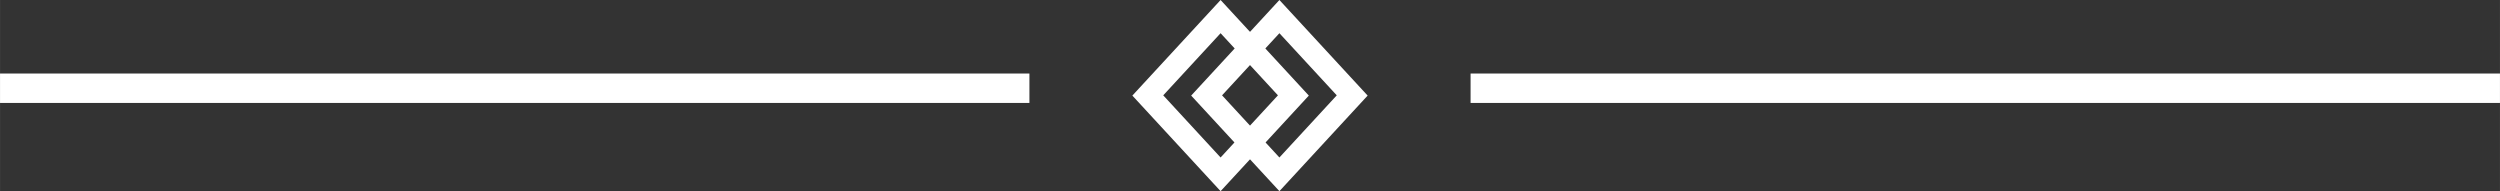 <svg xmlns="http://www.w3.org/2000/svg" width="59.972mm" height="4.586mm" viewBox="0 0 170 13">
  <rect x="0" y="0" width="170" height="13" fill="#333333" stroke="none"/>
  <defs>
    <style>
      .a {
        fill: #fff;
      }
    </style>
  </defs>
  <title>lineaB</title>
  <g>
    <rect class="a" x="100" y="5" width="70" height="2"/>
    <path class="a" d="M81,6.5,87,13l6-6.5L87,0Zm6,4.209L83.1,6.483,87,2.258l3.9,4.225Z" transform="translate(0 0)"/>
    <rect class="a" y="5" width="70" height="2"/>
    <path class="a" d="M83,0,77,6.5,83,13l6-6.5ZM79.1,6.483,83,2.258l3.9,4.225L83,10.709Z" transform="translate(0 0)"/>
  </g>
</svg>
